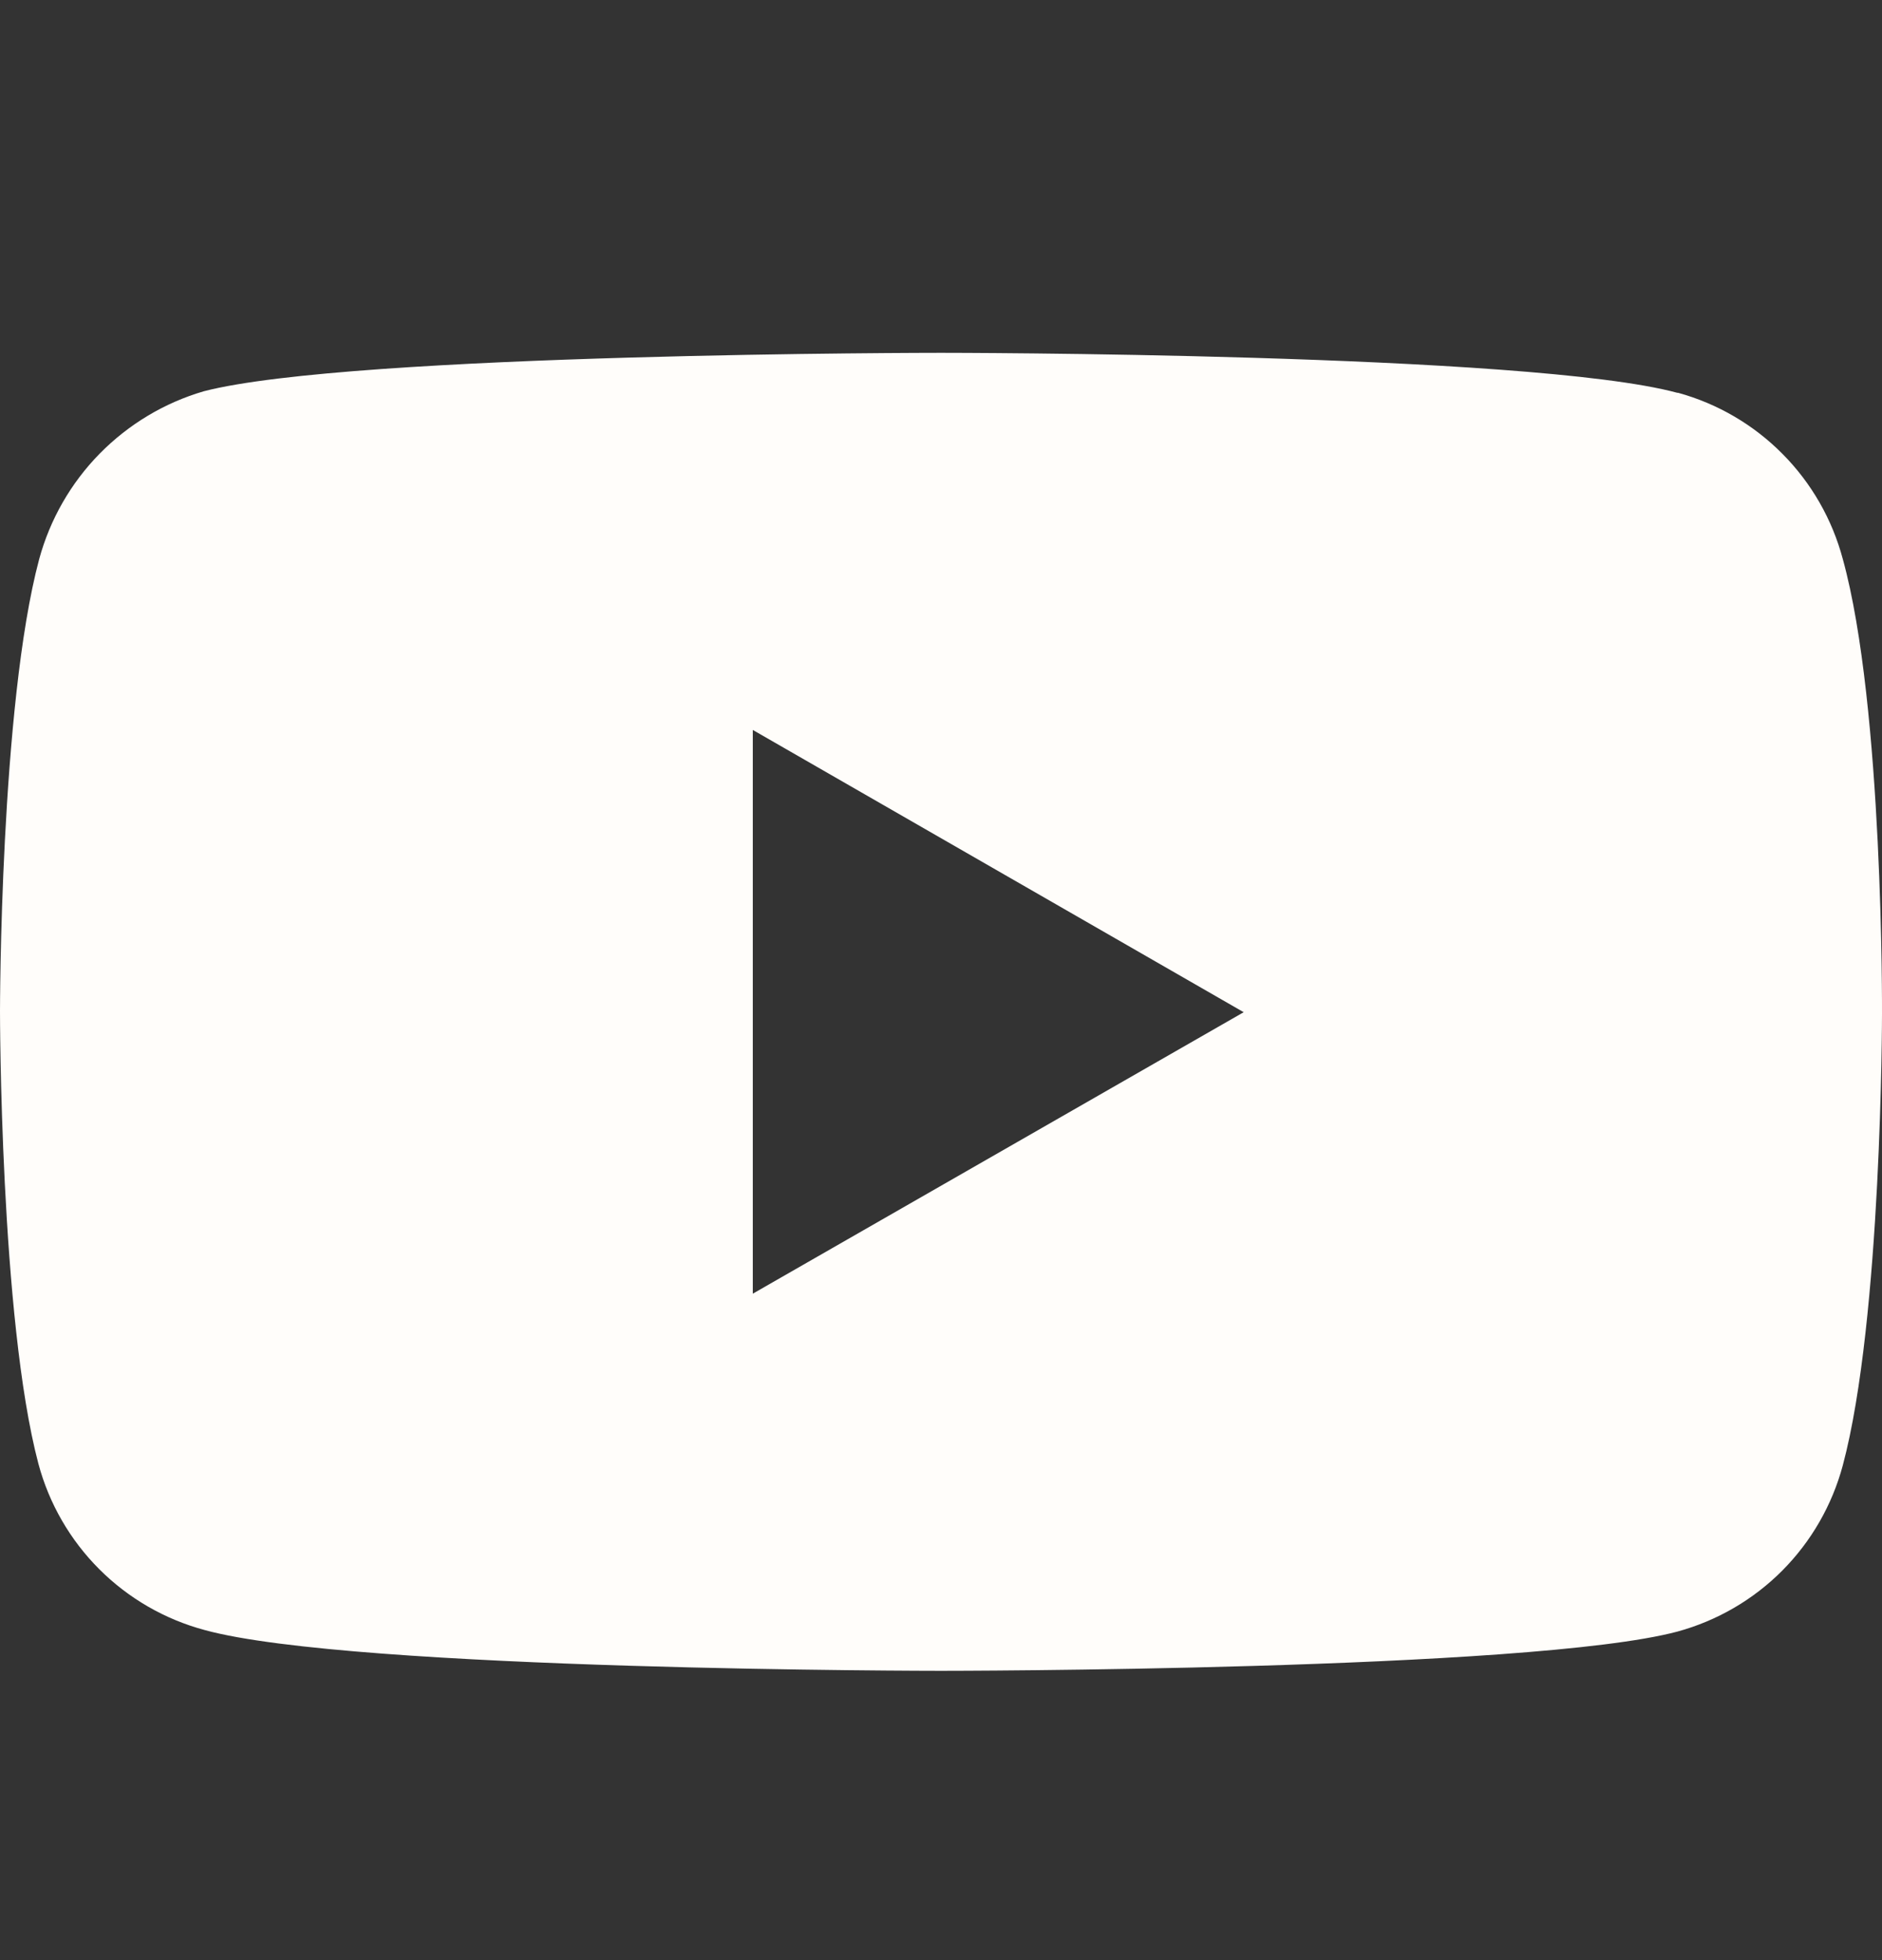 <svg width="24" height="25" viewBox="0 0 24 25" fill="none" xmlns="http://www.w3.org/2000/svg"><rect x="0" y="0" width="24" height="25" fill="#333333" stroke="none"/><g clip-path="url(#clip0_21_5926)"><g clip-path="url(#clip1_21_5926)"><path fill-rule="evenodd" clip-rule="evenodd" d="M21.4 5.01C21.905 5.149 22.364 5.418 22.732 5.79C23.101 6.162 23.365 6.624 23.5 7.13C24.02 9.01 24 12.93 24 12.93C24 12.93 24 16.82 23.5 18.69C23.364 19.197 23.098 19.66 22.728 20.032C22.358 20.404 21.896 20.672 21.39 20.81C19.51 21.31 12 21.31 12 21.31C12 21.31 4.5 21.31 2.61 20.79C2.102 20.654 1.638 20.386 1.266 20.014C0.894 19.642 0.626 19.178 0.49 18.67C0 16.82 0 12.9 0 12.9C0 12.9 0 9 0.5 7.13C0.638 6.624 0.903 6.161 1.271 5.786C1.639 5.412 2.096 5.137 2.6 4.99C4.49 4.5 12 4.5 12 4.5C12 4.5 19.51 4.5 21.39 5.01H21.4ZM9.6 9.31L15.86 12.91L9.6 16.5V9.3V9.31Z" fill="#FFFDFA"/></g></g><defs><clipPath id="clip0_21_5926"><rect width="24" height="24" fill="white" transform="translate(0 0.5)"/></clipPath><clipPath id="clip1_21_5926"><rect width="24" height="24" fill="white" transform="translate(0 0.5)"/></clipPath></defs></svg>